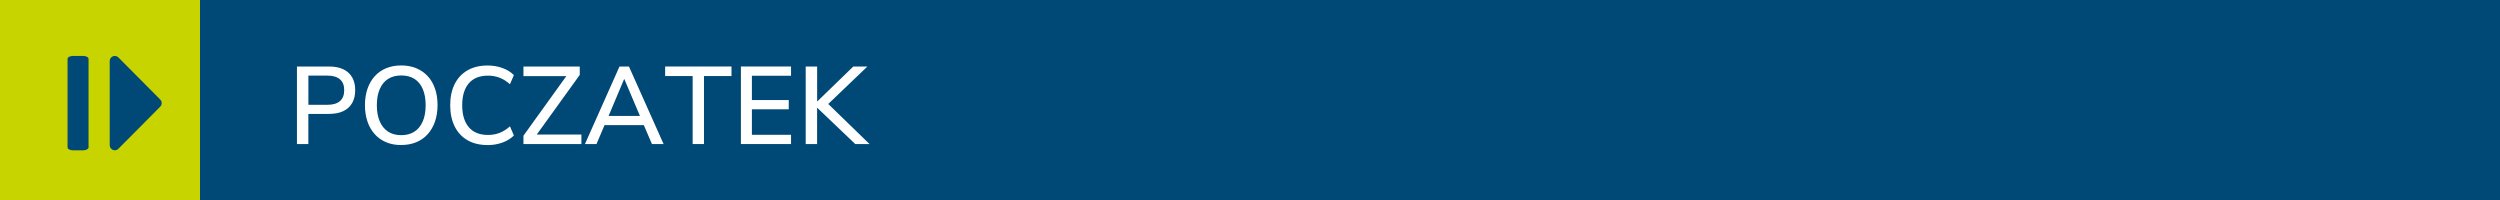 <?xml version="1.0" encoding="UTF-8"?>
<svg xmlns="http://www.w3.org/2000/svg" id="Ebene_2" viewBox="0 0 500 40">
  <defs>
    <style>.cls-1{fill:#c8d400;}.cls-1,.cls-2,.cls-3{stroke-width:0px;}.cls-2{fill:#fff;}.cls-3{fill:#004876;}</style>
  </defs>
  <g id="Ebene_1-2">
    <rect class="cls-3" width="500" height="40"></rect>
    <rect class="cls-1" width="40" height="40"></rect>
    <path class="cls-2" d="m59.39,28.81v-15.51h6.42c1.13,0,2.08.19,2.86.56s1.37.91,1.77,1.62c.4.7.6,1.55.6,2.55s-.2,1.85-.6,2.56c-.4.71-.99,1.25-1.77,1.63s-1.73.56-2.86.56h-4.14v6.03h-2.29Zm2.29-7.85h3.81c1.1,0,1.93-.25,2.5-.74s.85-1.22.85-2.19-.28-1.68-.85-2.17-1.4-.74-2.5-.74h-3.81v5.83Z"></path>
    <path class="cls-2" d="m80.25,29.01c-1.1,0-2.1-.18-2.99-.55s-1.66-.9-2.3-1.61-1.13-1.54-1.46-2.52c-.34-.98-.51-2.07-.51-3.29s.17-2.31.51-3.29c.34-.98.82-1.81,1.45-2.51.63-.7,1.39-1.23,2.29-1.6.89-.37,1.9-.55,3.01-.55s2.1.18,2.99.55c.89.37,1.66.9,2.3,1.58.64.69,1.12,1.52,1.46,2.5.34.98.51,2.07.51,3.29s-.17,2.32-.51,3.3c-.34.98-.83,1.83-1.46,2.53s-1.4,1.24-2.3,1.61c-.9.37-1.89.55-2.99.55Zm0-1.98c1.03,0,1.9-.23,2.63-.7.73-.47,1.28-1.15,1.67-2.05.39-.89.58-1.97.58-3.23s-.19-2.34-.57-3.23c-.38-.89-.93-1.57-1.66-2.04-.73-.46-1.61-.69-2.65-.69s-1.9.23-2.63.69c-.73.46-1.28,1.14-1.67,2.04-.39.9-.58,1.97-.58,3.23s.19,2.32.58,3.22c.39.9.95,1.59,1.67,2.06.73.47,1.6.7,2.63.7Z"></path>
    <path class="cls-2" d="m97.52,29.01c-1.57,0-2.91-.32-4.03-.97-1.12-.65-1.97-1.57-2.56-2.76s-.89-2.61-.89-4.24.3-3.04.89-4.22c.59-1.19,1.45-2.1,2.56-2.75,1.11-.64,2.46-.97,4.03-.97,1.06,0,2.04.17,2.96.5s1.68.8,2.3,1.42l-.79,1.83c-.67-.6-1.37-1.04-2.08-1.31-.71-.27-1.48-.41-2.32-.41-1.67,0-2.95.51-3.83,1.54s-1.32,2.49-1.32,4.38.44,3.35,1.32,4.39,2.16,1.55,3.83,1.55c.84,0,1.61-.13,2.32-.41.71-.27,1.4-.71,2.08-1.31l.79,1.83c-.62.62-1.38,1.09-2.3,1.42s-1.9.5-2.96.5Z"></path>
    <path class="cls-2" d="m104.69,28.81v-1.67l9.13-12.69v.77h-9.13v-1.91h11.26v1.67l-9.15,12.69v-.77h9.48v1.91h-11.59Z"></path>
    <path class="cls-2" d="m116.99,28.81l6.91-15.51h1.89l6.93,15.51h-2.33l-1.89-4.4,1.03.62h-9.37l1.01-.62-1.87,4.4h-2.31Zm7.83-12.98l-3.32,7.88-.55-.53h7.77l-.51.53-3.34-7.88h-.04Z"></path>
    <path class="cls-2" d="m138.53,28.81v-13.6h-5.5v-1.91h13.27v1.91h-5.5v13.6h-2.27Z"></path>
    <path class="cls-2" d="m148.18,28.81v-15.51h10.03v1.85h-7.83v4.86h7.37v1.85h-7.37v5.1h7.83v1.85h-10.03Z"></path>
    <path class="cls-2" d="m161.14,28.81v-15.51h2.29v6.97h.04l7.19-6.97h2.82l-8.43,8.07.04-1.12,8.82,8.56h-2.86l-7.59-7.24h-.04v7.24h-2.29Z"></path>
    <path class="cls-3" d="m16.66,30.06h-2.1c-.58,0-1.05-.26-1.05-.59V11.78c0-.33.47-.59,1.05-.59h2.1c.58,0,1.05.26,1.05.59v17.69c0,.32-.47.59-1.05.59Z"></path>
    <path class="cls-3" d="m21.94,29.04V12.21c0-.91,1.1-1.37,1.74-.72l8.36,8.41c.4.4.4,1.04,0,1.44l-8.36,8.41c-.64.66-1.74.19-1.74-.72h0Z"></path>
  </g>
</svg>
